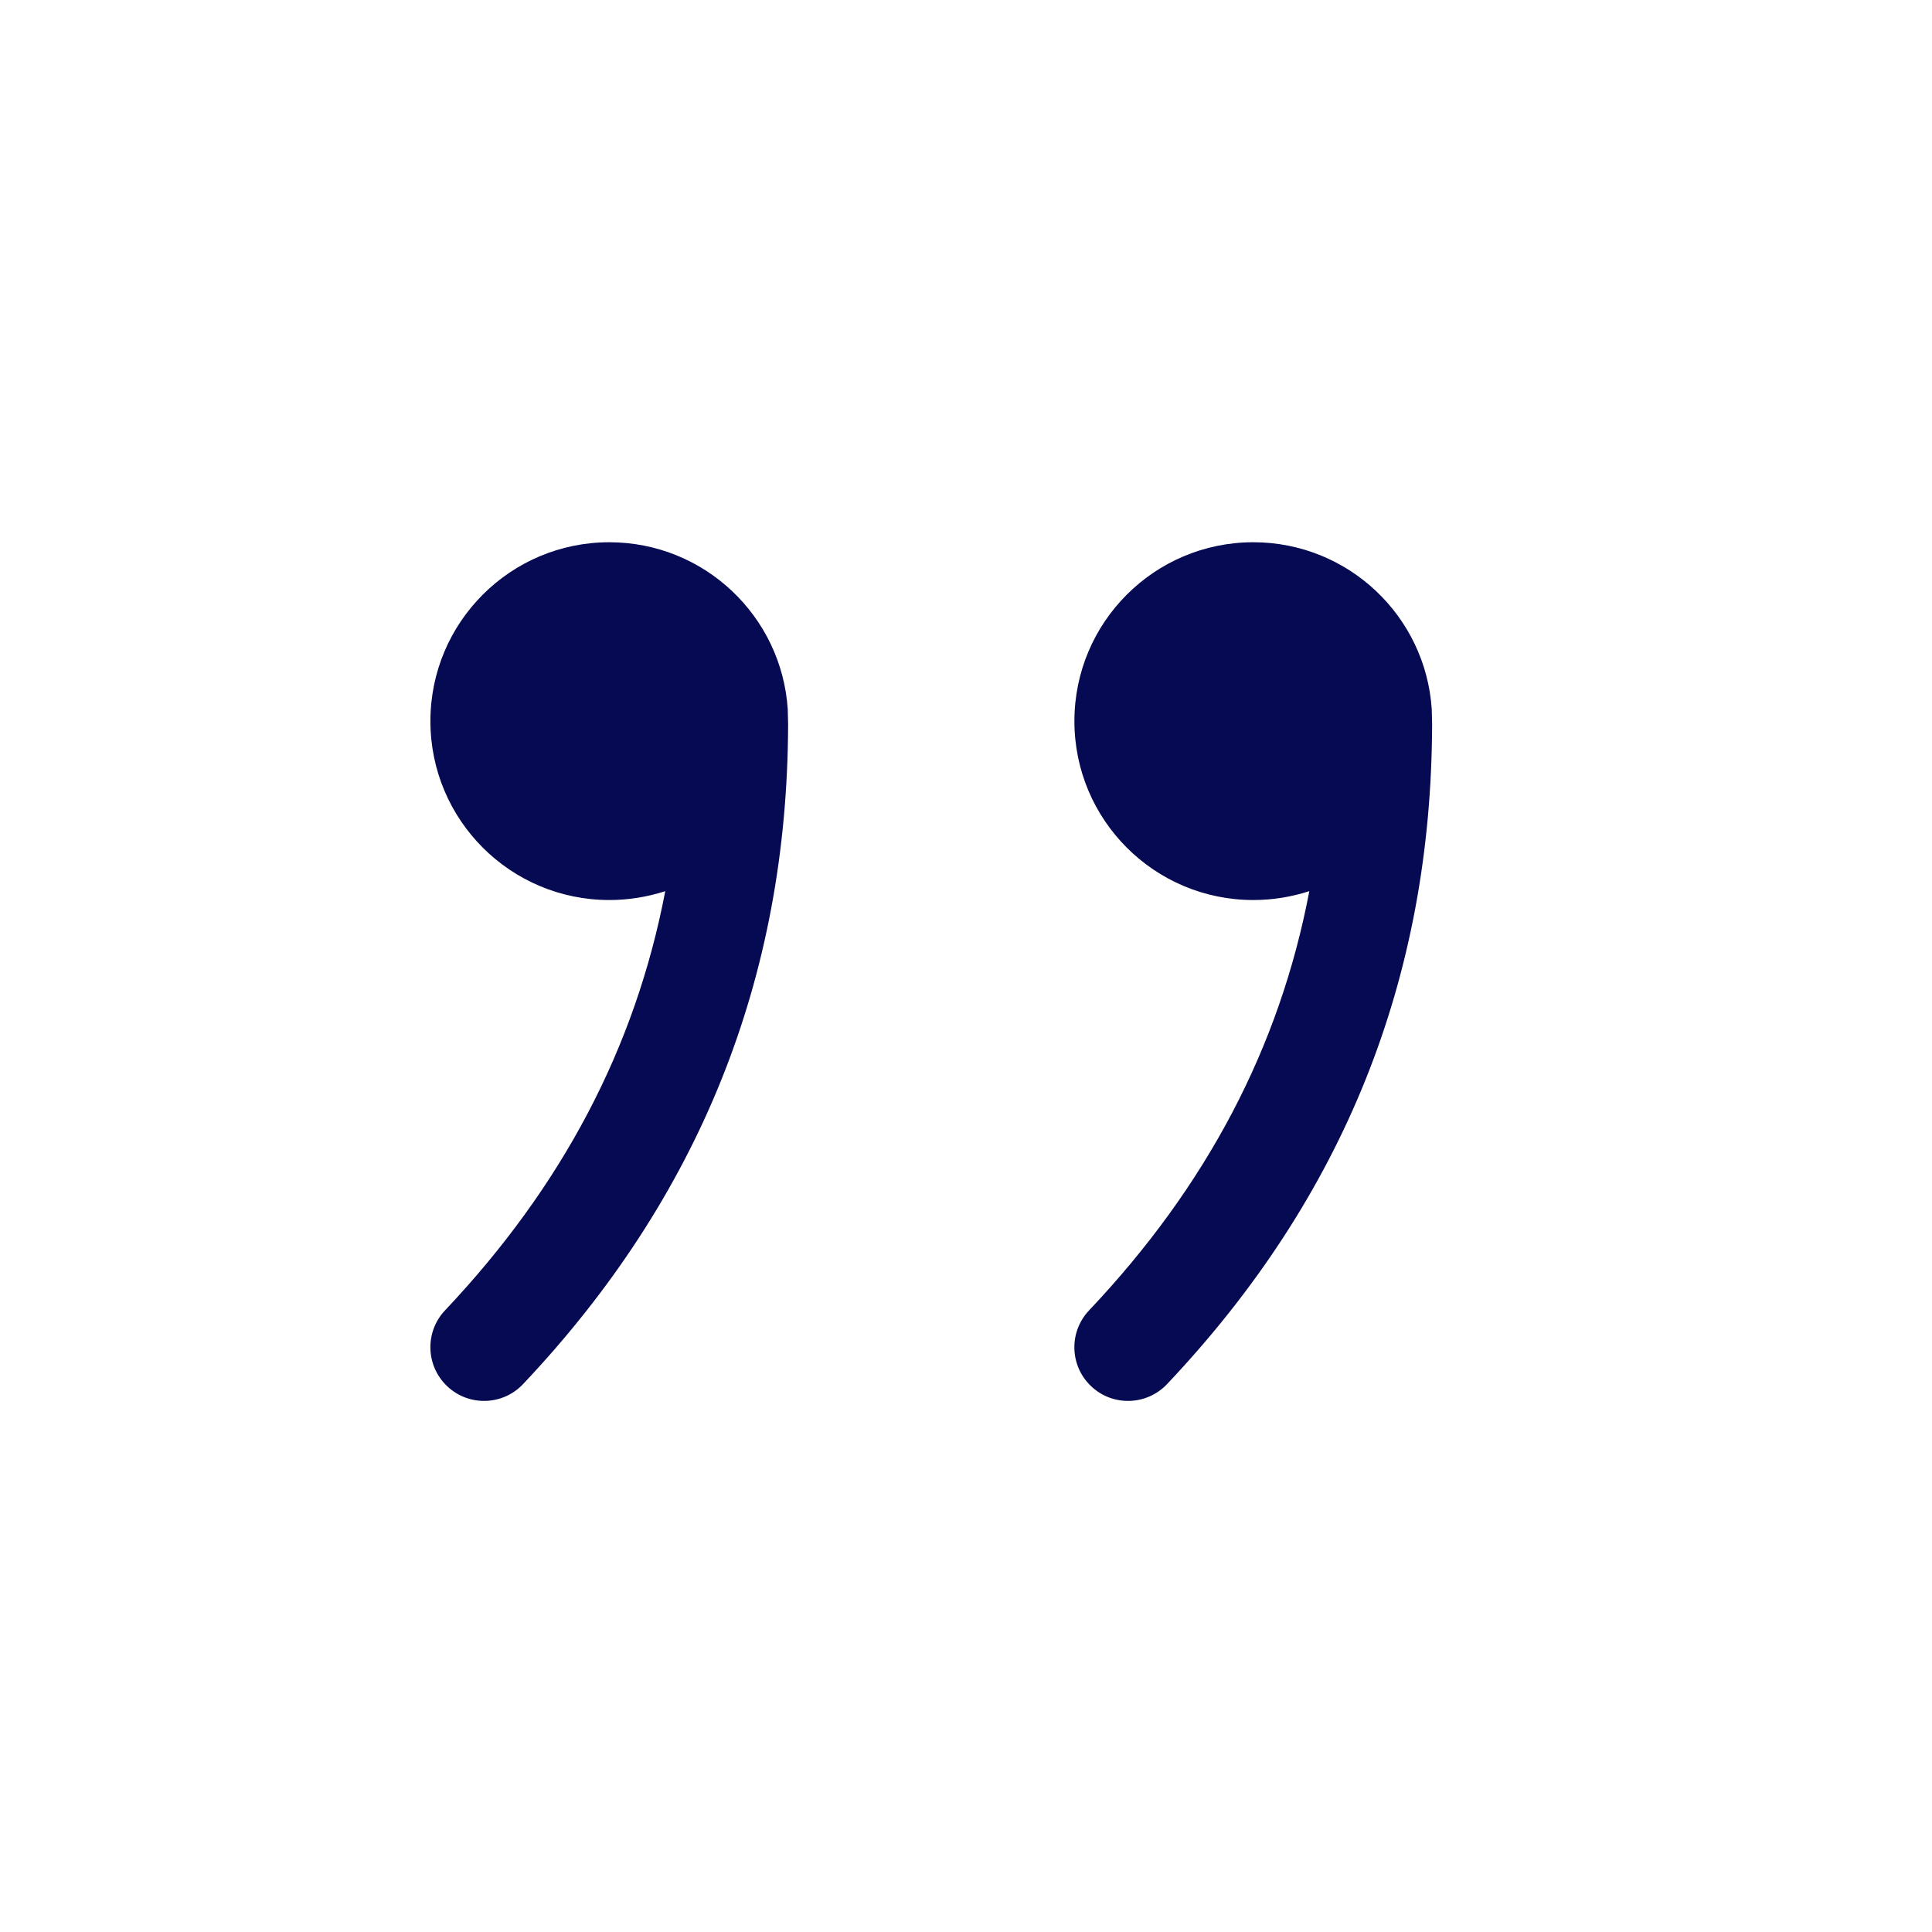 <svg width="27" height="27" viewBox="0 0 27 27" fill="none" xmlns="http://www.w3.org/2000/svg">
<path d="M8.515 7.578C9.84 7.578 10.925 8.61 11.009 9.914L11.014 10.12C11.005 13.675 9.774 16.734 7.31 19.343C7.026 19.644 6.551 19.658 6.25 19.373C5.949 19.089 5.935 18.614 6.219 18.313C7.86 16.576 8.88 14.639 9.297 12.454C9.05 12.534 8.787 12.578 8.515 12.578C7.134 12.578 6.015 11.459 6.015 10.078C6.015 8.697 7.134 7.578 8.515 7.578ZM17.515 7.578C18.84 7.578 19.925 8.61 20.009 9.914L20.014 10.12C20.005 13.681 18.777 16.734 16.31 19.343C16.025 19.644 15.55 19.658 15.249 19.373C14.948 19.088 14.935 18.614 15.22 18.313C16.863 16.575 17.882 14.641 18.298 12.454C18.05 12.534 17.788 12.578 17.515 12.578C16.134 12.578 15.015 11.459 15.015 10.078C15.015 8.697 16.134 7.578 17.515 7.578Z" fill="#050A52"/>
</svg>
